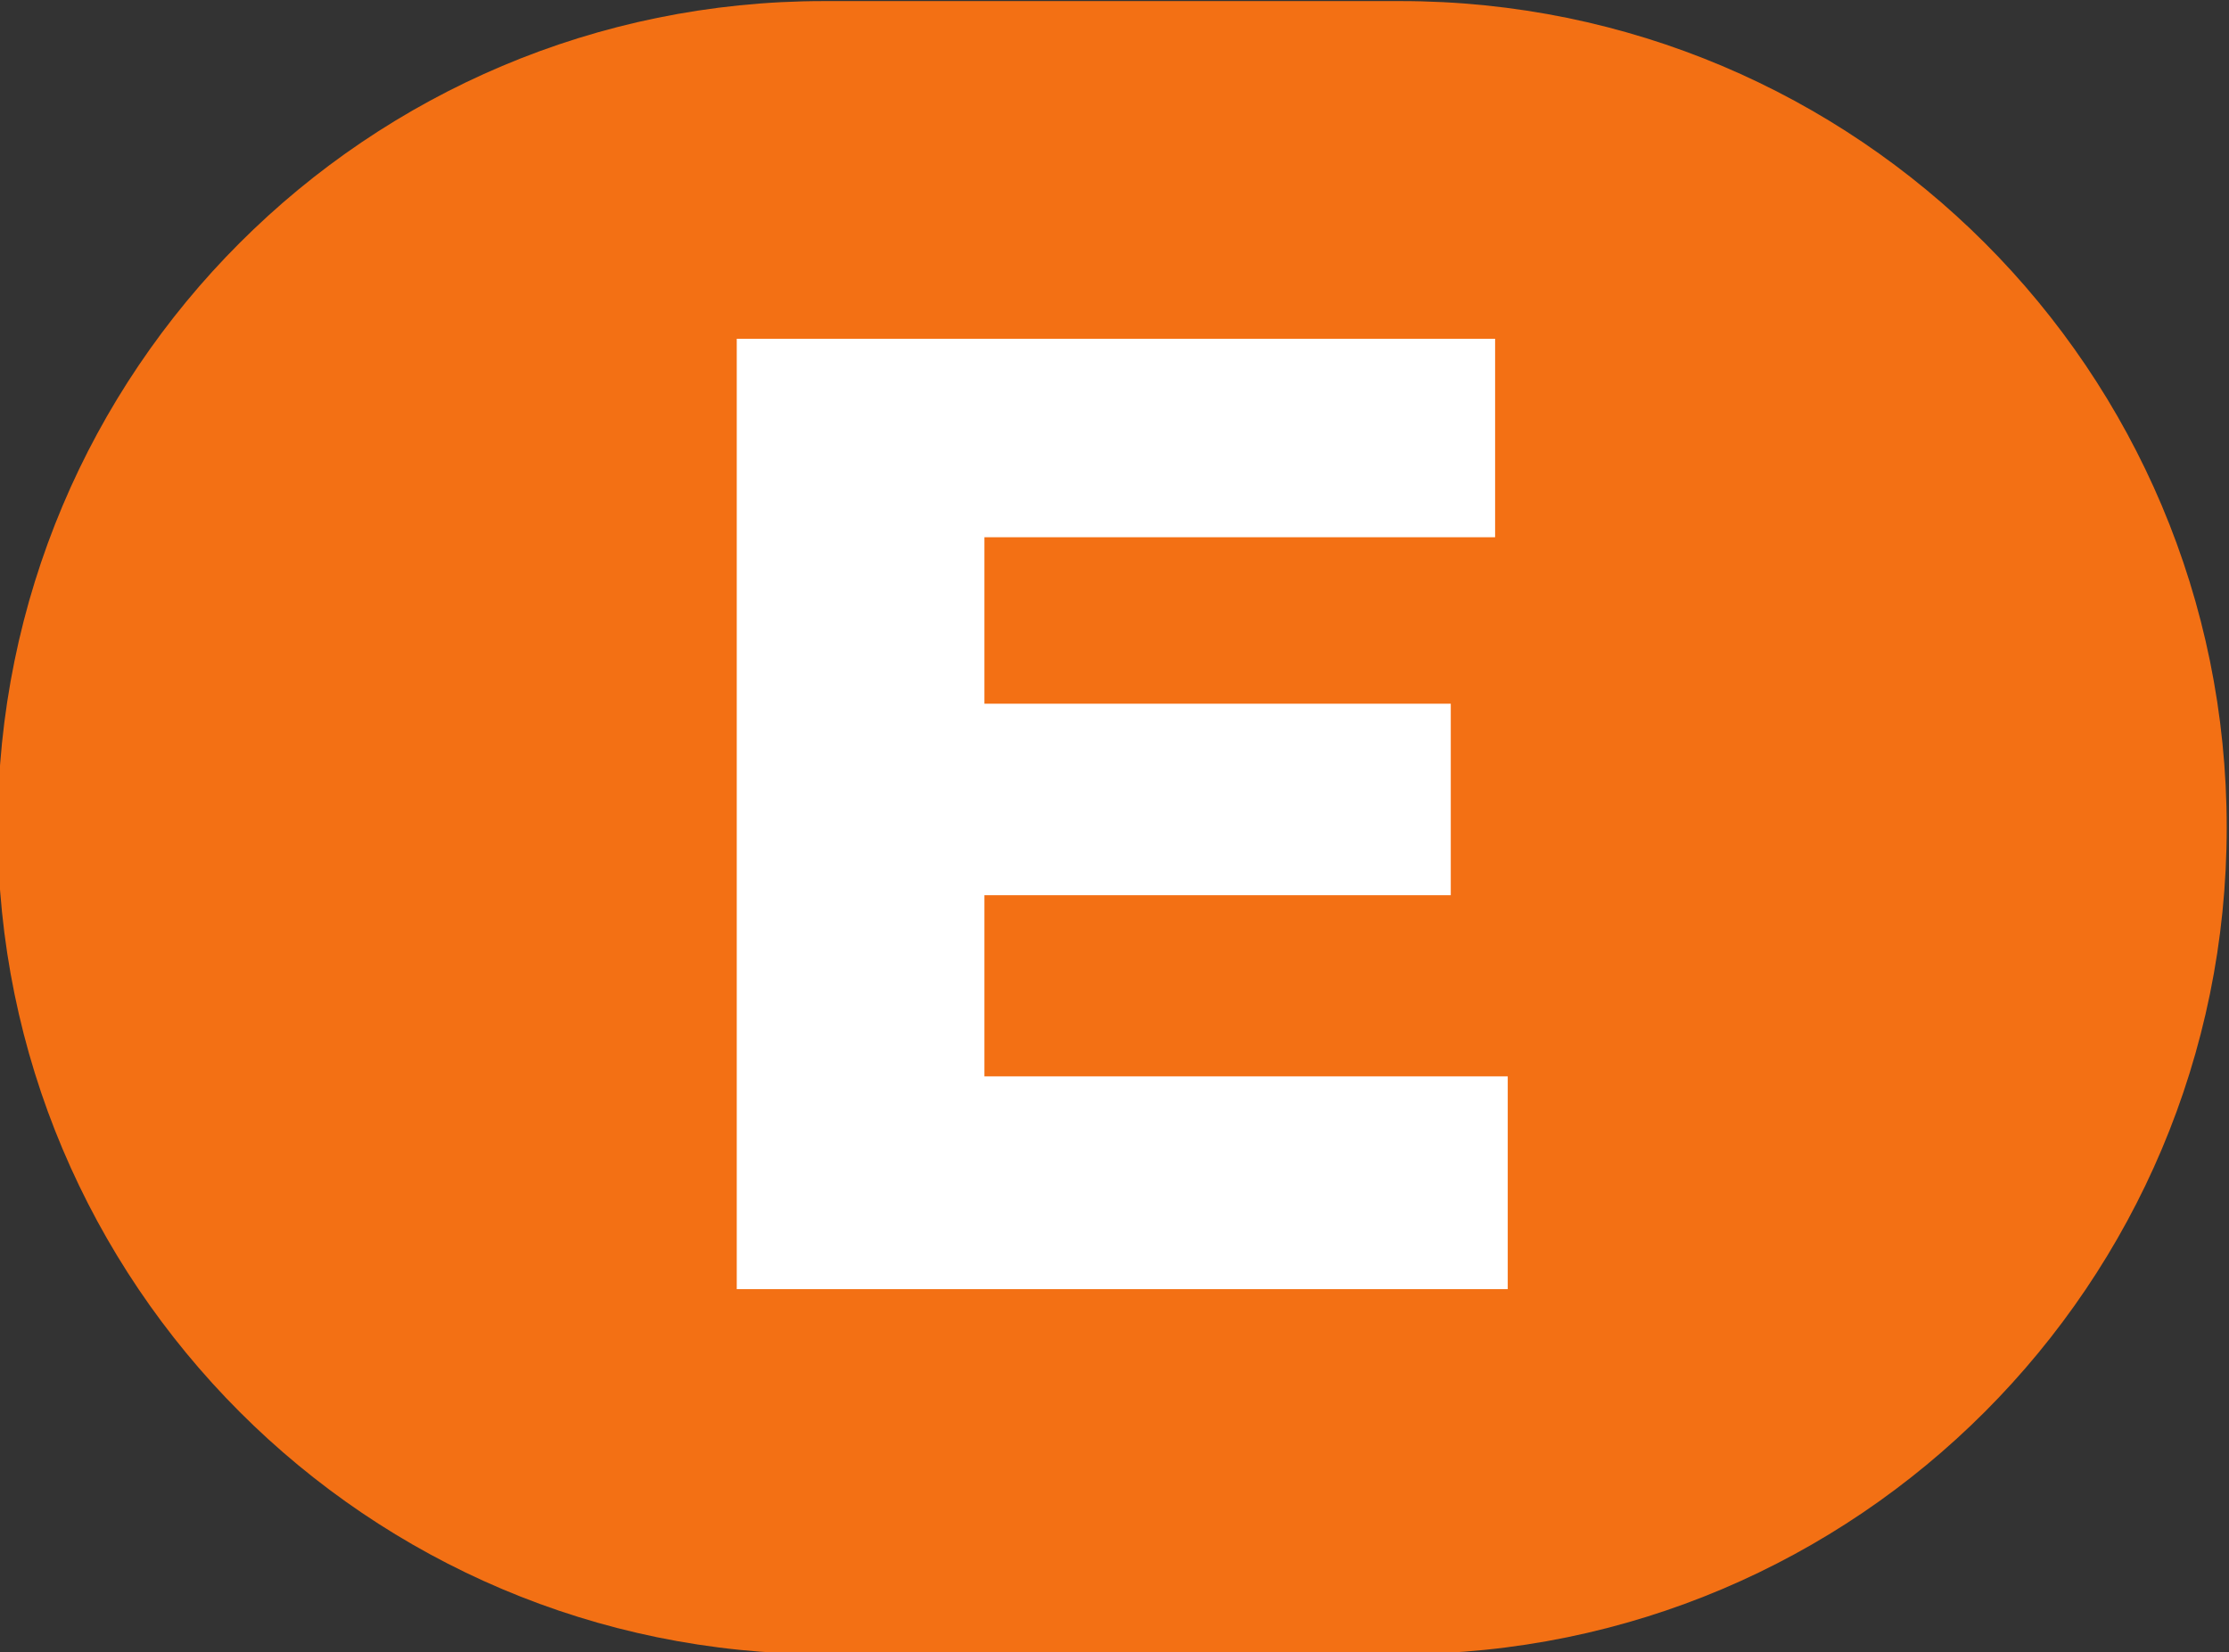 <?xml version="1.0" encoding="UTF-8"?>
<svg xmlns:inkscape="http://www.inkscape.org/namespaces/inkscape" xmlns:sodipodi="http://sodipodi.sourceforge.net/DTD/sodipodi-0.dtd" xmlns="http://www.w3.org/2000/svg" xmlns:svg="http://www.w3.org/2000/svg" width="100mm" height="74.119mm" viewBox="0 0 100 74.119" id="svg5" inkscape:version="1.1.1 (c3084ef, 2021-09-22)" sodipodi:docname="Ligne_TPG_E.svg">
  <rect x="0" y="0" width="100" height="74.119" fill="#333333" stroke="none"/>
  <defs id="defs2">
    <clipPath id="clip2897">
      <path d="m 710.461,799.883 h 9 v 6.668 h -9 z m 0,0" id="path12100"></path>
    </clipPath>
    <clipPath id="clip2903">
      <path d="m 640.77,675.066 h 9 v 6.672 h -9 z m 0,0" id="path12118"></path>
    </clipPath>
    <clipPath id="clip2907">
      <path d="m 694.43,807.359 h 9 v 6.672 h -9 z m 0,0" id="path12130"></path>
    </clipPath>
    <clipPath id="clip2915">
      <path d="m 716.625,807.723 h 9 v 6.672 h -9 z m 0,0" id="path12154"></path>
    </clipPath>
    <clipPath id="clip2930">
      <path d="m 684.902,935.062 h 9 v 6.719 h -9 z m 0,0" id="path12199"></path>
    </clipPath>
    <clipPath id="clip2930-7">
      <path d="m 684.902,935.062 h 9 v 6.719 h -9 z m 0,0" id="path12199-2"></path>
    </clipPath>
    <clipPath id="clip2930-1">
      <path d="m 684.902,935.062 h 9 v 6.719 h -9 z m 0,0" id="path12199-9"></path>
    </clipPath>
    <clipPath id="clip2943">
      <path d="m 1149.395,676.047 h 9 v 6.719 h -9 z m 0,0" id="path12238"></path>
    </clipPath>
    <clipPath id="clip2953">
      <path d="m 1107,694.641 h 8.961 v 6.719 H 1107 Z m 0,0" id="path12268"></path>
    </clipPath>
    <clipPath id="clip2954">
      <path d="m 1106.961,694.641 h 9 v 6.719 h -9 z m 0,0" id="path12271"></path>
    </clipPath>
    <clipPath id="clip2950">
      <path d="m 1232.277,376.656 h 9 v 6.715 h -9 z m 0,0" id="path12259"></path>
    </clipPath>
    <clipPath id="clip2967">
      <path d="m 550.16,984.359 h 9 V 991 h -9 z m 0,0" id="path12310"></path>
    </clipPath>
    <clipPath id="clip2968">
      <path d="m 550.16,984.359 h 9 v 6.719 h -9 z m 0,0" id="path12313"></path>
    </clipPath>
    <clipPath id="clip2972">
      <path d="m 601.605,971.094 h 9 v 6.715 h -9 z m 0,0" id="path12325"></path>
    </clipPath>
    <clipPath id="clip2984">
      <path d="m 615.484,934.164 h 9 v 6.719 h -9 z m 0,0" id="path12361"></path>
    </clipPath>
    <clipPath id="clip2986">
      <path d="m 625.5,938.391 h 9 v 6.719 h -9 z m 0,0" id="path12367"></path>
    </clipPath>
    <clipPath id="clip3003">
      <path d="m 539,340.359 h 8.957 V 347 H 539 Z m 0,0" id="path12418"></path>
    </clipPath>
    <clipPath id="clip3004">
      <path d="m 538.957,340.359 h 9 v 6.719 h -9 z m 0,0" id="path12421"></path>
    </clipPath>
    <clipPath id="clip3009">
      <path d="m 669.543,250.969 h 8.816 V 257.5 h -8.816 z m 0,0" id="path12436"></path>
    </clipPath>
    <clipPath id="clip3011">
      <path d="m 325.426,364.398 h 9 v 6.672 h -9 z m 0,0" id="path12442"></path>
    </clipPath>
    <clipPath id="clip3028">
      <path d="m 1120.883,319.16 h 9 v 6.719 h -9 z m 0,0" id="path12493"></path>
    </clipPath>
    <clipPath id="clip3041">
      <path d="m 452.508,1106.273 h 9 v 6.668 h -9 z m 0,0" id="path12532"></path>
    </clipPath>
    <clipPath id="clip3046">
      <path d="m 924.461,163.16 h 9 v 6.668 h -9 z m 0,0" id="path12547"></path>
    </clipPath>
  </defs>
  <g inkscape:label="Calque 1" inkscape:groupmode="layer" id="layer1" transform="translate(-2074.724,-1785.862)">
    <g id="g62659" transform="matrix(11.111,0,0,11.116,-8197.064,-27.776)">
      <g clip-path="url(#clip3046)" clip-rule="nonzero" id="g55154">
        <path style="fill:#f37014;fill-opacity:1;fill-rule:nonzero;stroke:none" d="m 930.125,163.16 c 0,0 -0.004,0 -0.008,0 h -2.32 c -1.844,0 -3.336,1.492 -3.336,3.336 0,1.84 1.492,3.336 3.336,3.336 h 2.32 v -0.004 c 0.004,0 0.008,0.004 0.008,0.004 1.844,0 3.336,-1.496 3.336,-3.336 0,-1.844 -1.492,-3.336 -3.336,-3.336" id="path55152"></path>
      </g>
      <path style="fill:#ffffff;fill-opacity:1;fill-rule:nonzero;stroke:none" d="m 927.445,164.523 h 3.062 v 0.801 h -2.062 v 0.672 h 1.883 v 0.773 h -1.883 V 167.5 h 2.113 v 0.859 h -3.113 z m 0,0" id="path55156"></path>
    </g>
  </g>
</svg>
